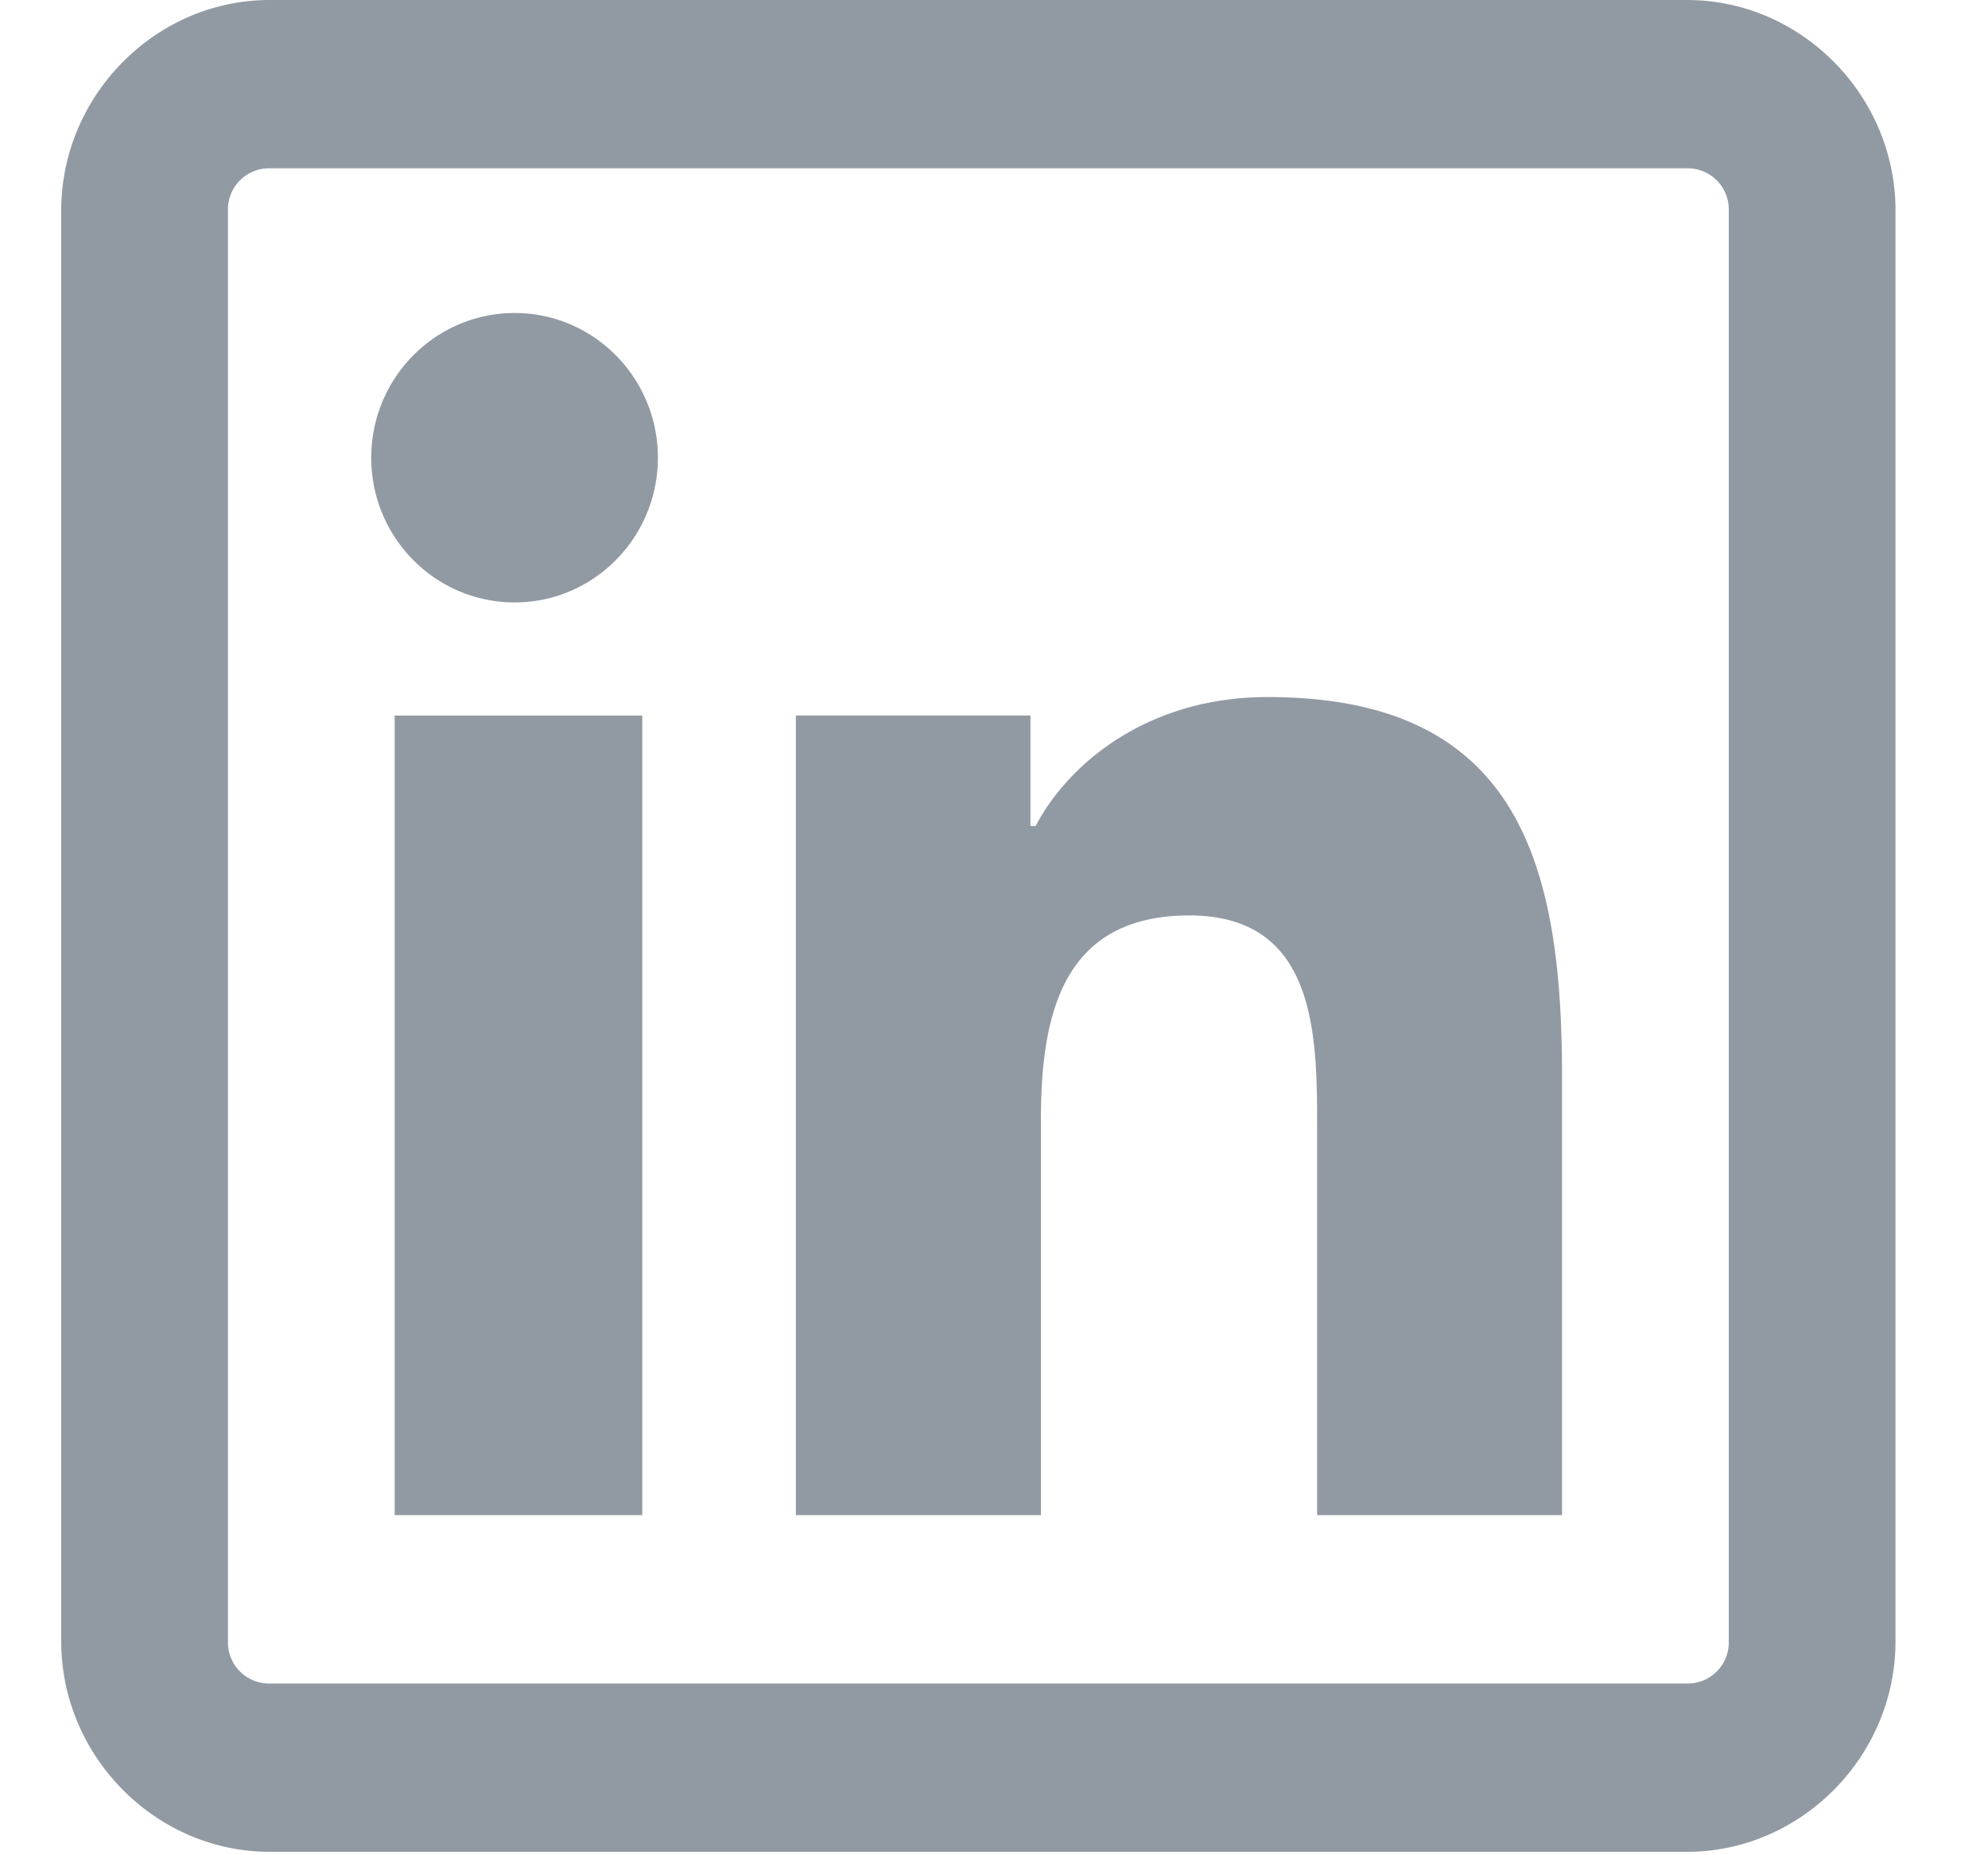 <svg xmlns="http://www.w3.org/2000/svg" width="15" height="14" viewBox="0 0 15 14">
    <path fill="#919AA3" fill-rule="nonzero" d="M2.035 0C1.175 0 .462.72.462 1.588v10.798c0 .868.713 1.588 1.573 1.588h10.694c.86 0 1.573-.72 1.573-1.588V1.588C14.302.72 13.59 0 12.73 0H2.035zm0 1.27h10.694a.31.31 0 0 1 .315.318v10.798a.31.31 0 0 1-.315.318H2.035a.31.31 0 0 1-.315-.318V1.588a.31.31 0 0 1 .315-.318zm1.848 1.092c-.597 0-1.082.489-1.082 1.092 0 .603.485 1.092 1.082 1.092.597 0 1.081-.49 1.081-1.092 0-.603-.484-1.092-1.081-1.092zM9.564 5.26c-.902 0-1.501.499-1.75.973h-.039v-.834h-1.77v6.034h1.849V8.456c0-.787.155-1.548 1.12-1.548.952 0 .964.888.964 1.588v2.937h1.848V8.118c0-1.622-.342-2.858-2.222-2.858zm-6.586.14v6.033h1.868V5.4H2.978z"/>
</svg>
